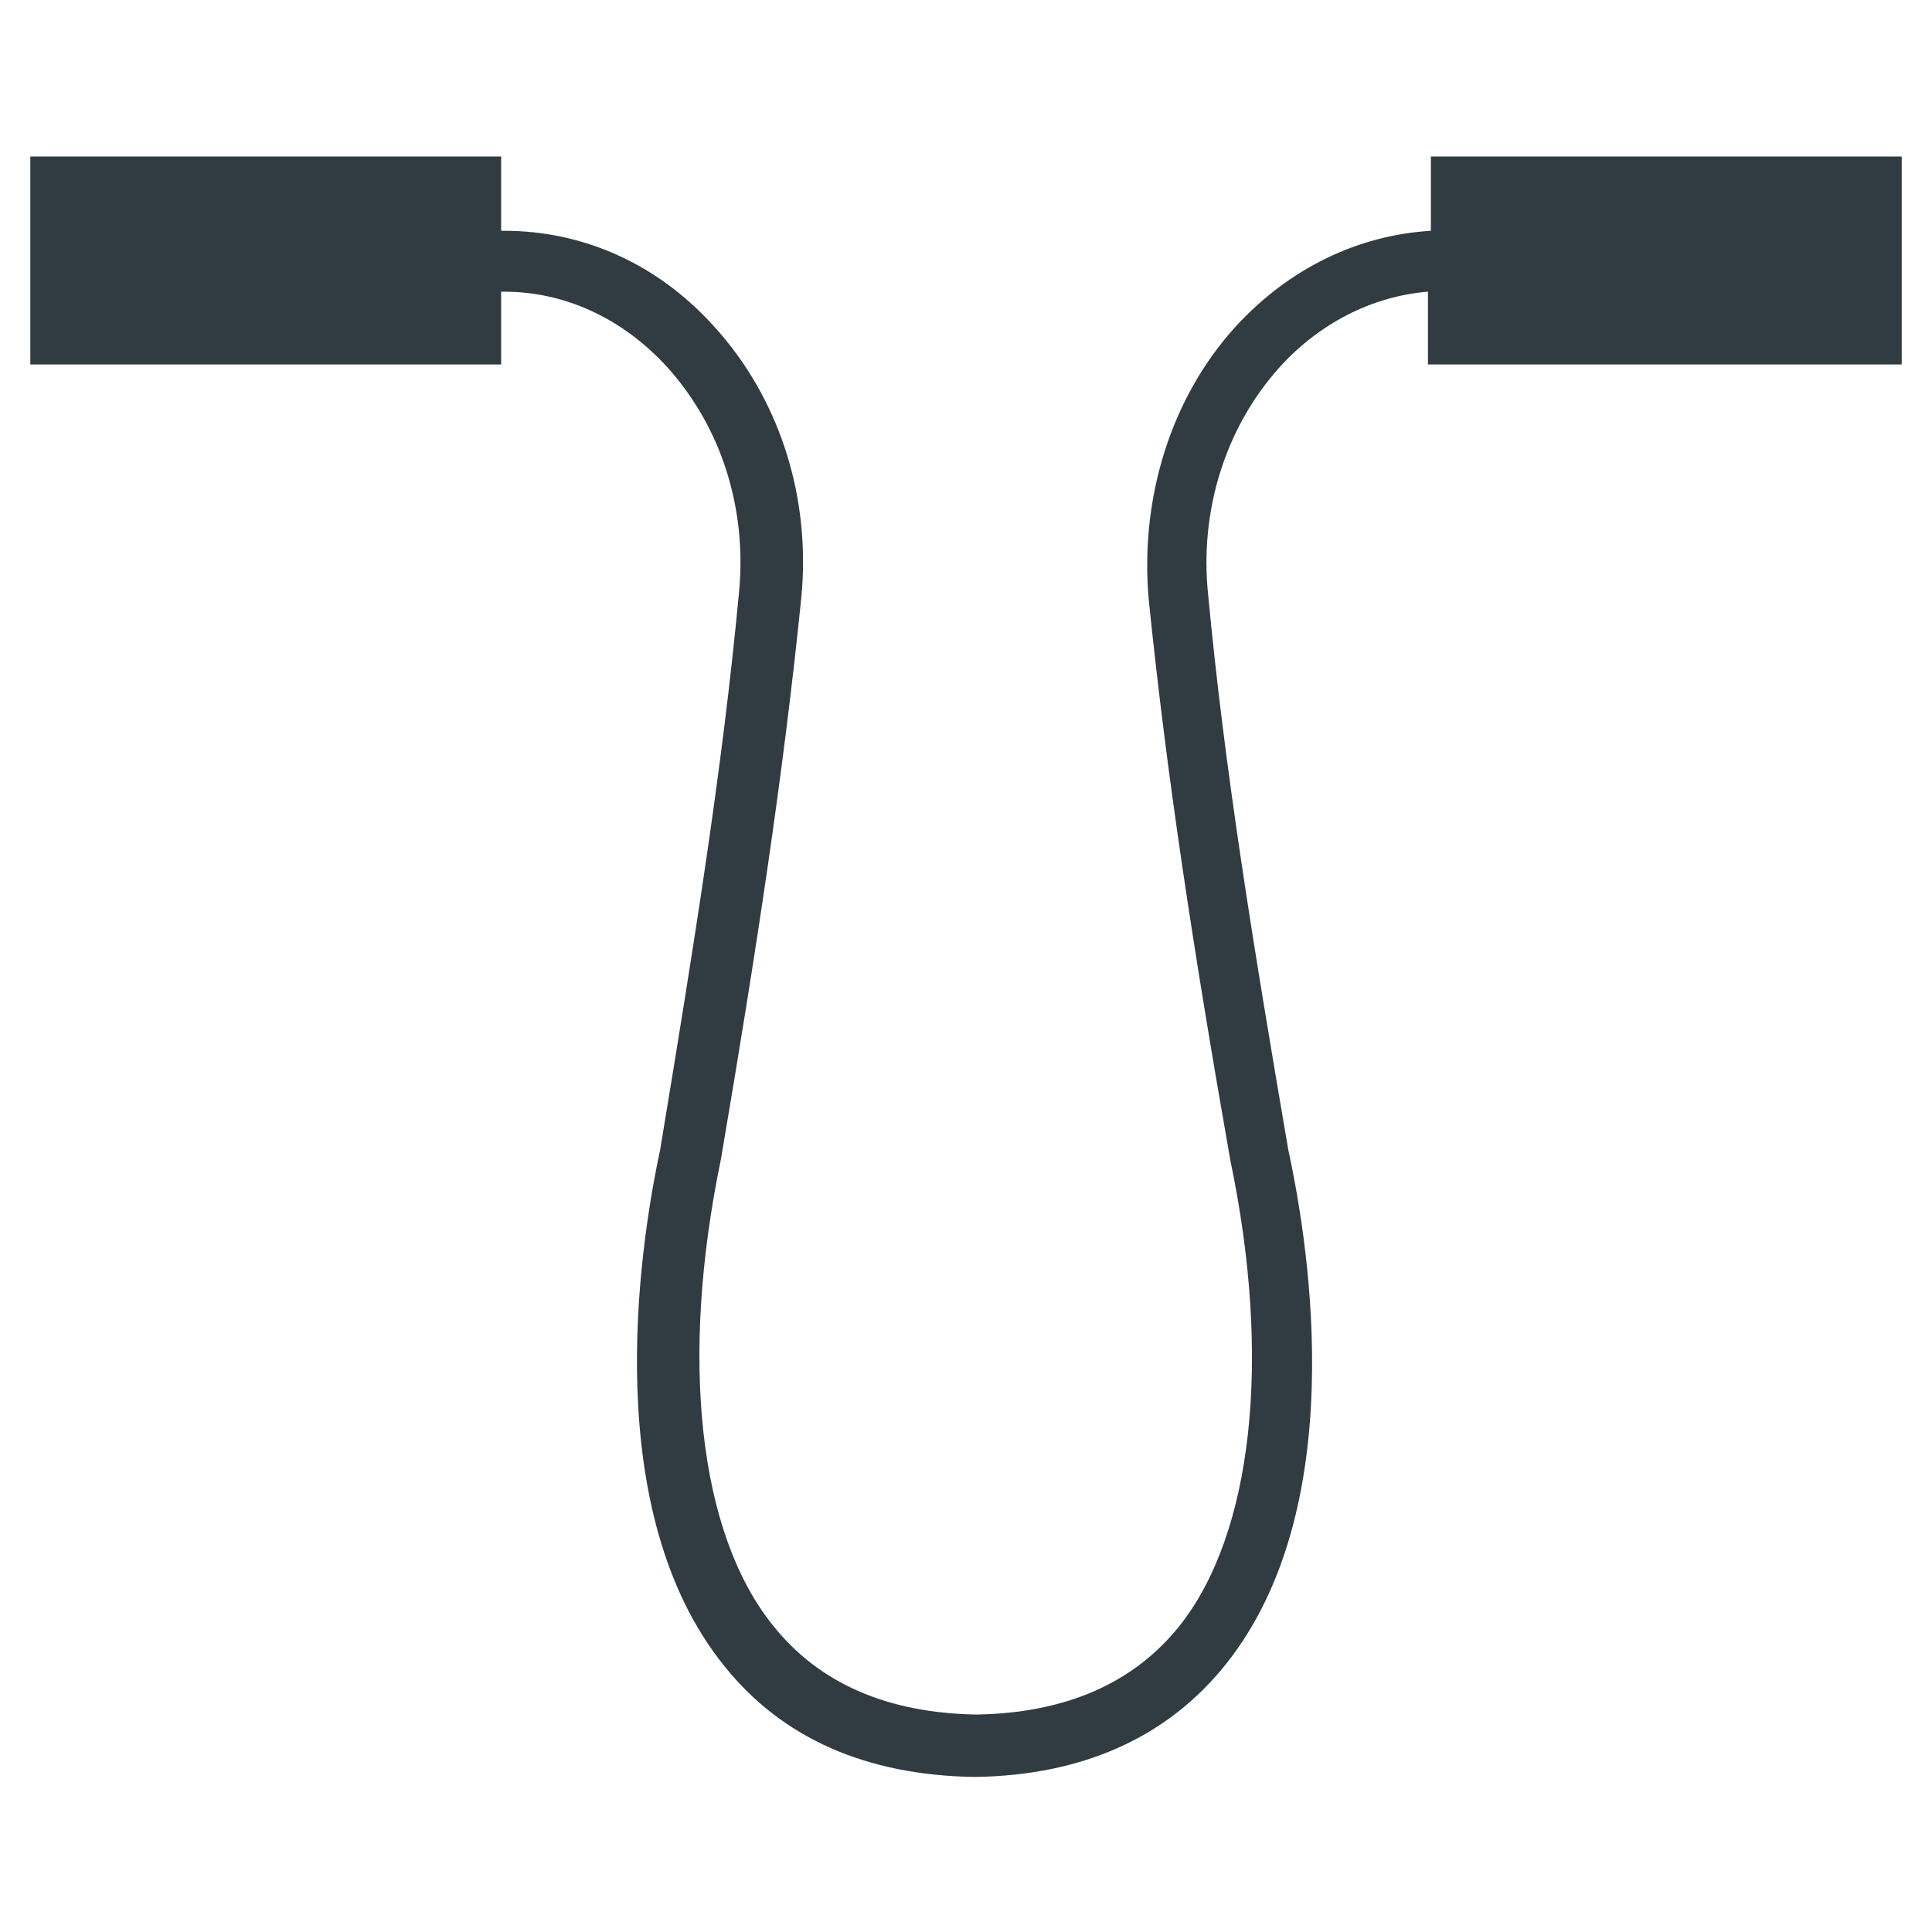 <?xml version="1.0" encoding="UTF-8"?>
<!-- Uploaded to: SVG Repo, www.svgrepo.com, Generator: SVG Repo Mixer Tools -->
<svg width="800px" height="800px" version="1.1" viewBox="144 144 512 512" xmlns="http://www.w3.org/2000/svg">
 <path d="m523.2 185.48v19.68c-19.285 1.18-37.391 9.84-51.562 25.191-17.32 18.895-25.586 45.656-23.223 72.422 4.723 46.445 11.809 92.891 21.648 148.78 11.02 52.742 5.902 98.793-13.383 123.2-12.203 15.352-30.309 23.223-53.922 23.617-23.617-0.395-41.723-8.266-53.922-23.617-19.68-24.402-24.797-70.453-13.777-123.59 9.445-55.496 16.531-101.94 21.254-148.39 2.754-27.16-5.902-53.531-23.223-72.422-14.957-16.531-34.637-25.191-55.496-25.191h-0.789v-19.68h-124.77v55.105h124.77v-19.285h0.789c16.137 0 31.488 7.086 43.297 20.074 14.168 15.742 21.254 37.391 18.895 60.223-4.328 46.051-11.809 92.496-20.859 147.21-5.902 27.551-15.742 96.039 16.926 136.58 15.352 19.285 37.785 29.125 66.52 29.52 28.734-0.395 51.168-10.629 66.52-29.914 32.668-40.934 22.434-109.03 16.531-136.19-9.445-55.105-16.926-101.16-21.254-147.21-2.363-22.434 4.723-44.477 18.895-60.223 10.629-11.809 24.797-18.895 39.359-20.074v19.285l125.55 0.004v-55.105z" fill="#303c42"/>
</svg>